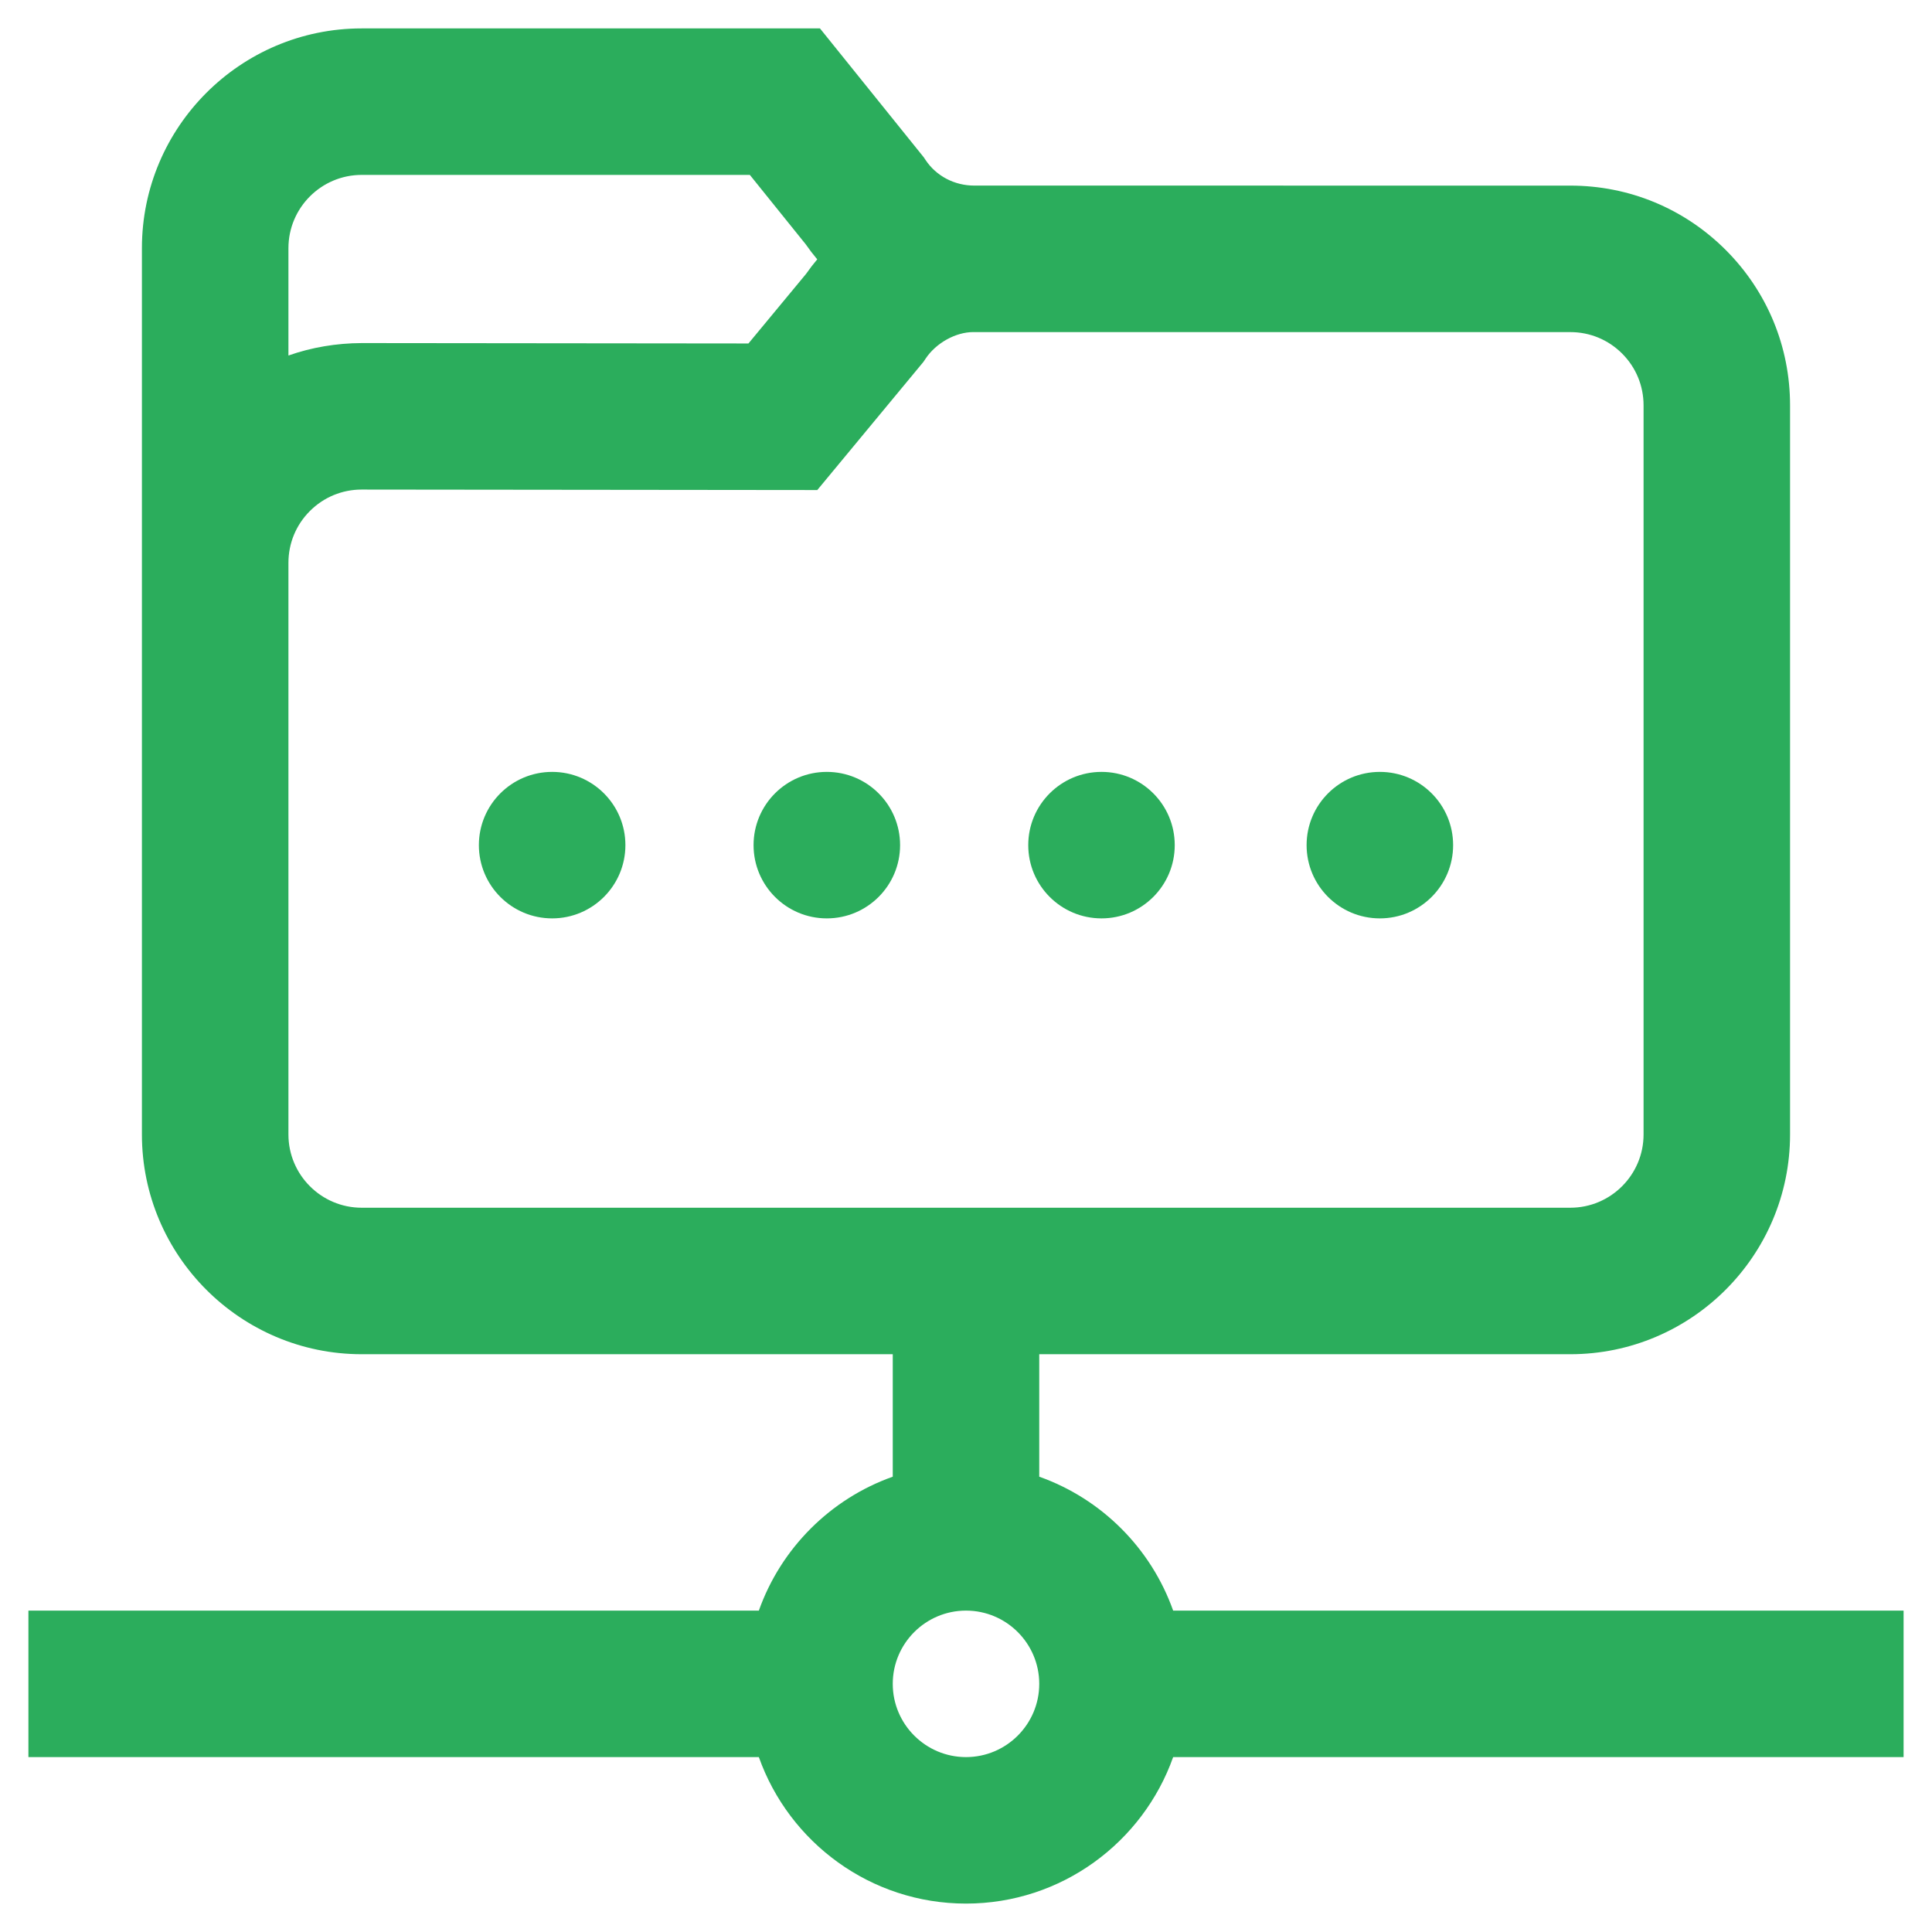 <svg width="68" height="68" viewBox="0 0 68 68" fill="none" xmlns="http://www.w3.org/2000/svg">
<path d="M19.434 32.324C20.857 32.324 22.012 31.17 22.012 29.746C22.012 28.322 20.857 27.168 19.434 27.168C18.01 27.168 16.855 28.322 16.855 29.746C16.855 31.17 18.01 32.324 19.434 32.324Z" fill="#2BAD5C"/>
<path d="M29.101 32.324C30.525 32.324 31.68 31.17 31.68 29.746C31.68 28.322 30.525 27.168 29.101 27.168C27.677 27.168 26.523 28.322 26.523 29.746C26.523 31.17 27.677 32.324 29.101 32.324Z" fill="#2BAD5C"/>
<path d="M41.291 56.688C40.513 54.494 38.772 52.753 36.578 51.975V47.664H55.27C59.534 47.664 63.004 44.194 63.004 39.93V14.267C63.004 12.2 62.199 10.258 60.739 8.797C59.278 7.337 57.336 6.533 55.271 6.533C55.271 6.533 55.27 6.533 55.271 6.533L34.296 6.532C34.294 6.532 34.293 6.532 34.291 6.532C33.594 6.532 32.953 6.196 32.578 5.633L32.514 5.537L28.86 1H12.73C8.465 1 4.995 4.47 4.995 8.734V39.93C4.995 44.194 8.465 47.664 12.73 47.664H31.422V51.975C29.228 52.753 27.487 54.494 26.709 56.688H1V61.844H26.709C27.773 64.844 30.639 67 34 67C37.361 67 40.227 64.844 41.291 61.844H67V56.688H41.291ZM10.152 8.734C10.152 7.313 11.308 6.156 12.73 6.156H26.392L28.36 8.6C28.487 8.783 28.622 8.959 28.764 9.128C28.626 9.292 28.494 9.463 28.371 9.64L26.343 12.089L12.731 12.075C11.84 12.079 10.969 12.225 10.152 12.513V8.734ZM12.73 42.508C11.308 42.508 10.152 41.351 10.152 39.93V19.809C10.152 19.121 10.42 18.473 10.907 17.986C11.394 17.5 12.041 17.231 12.727 17.231L28.766 17.248L32.504 12.734L32.578 12.623C32.944 12.073 33.636 11.688 34.258 11.688C34.273 11.688 34.288 11.688 34.303 11.688L55.27 11.689C55.959 11.689 56.606 11.957 57.093 12.444C57.58 12.931 57.848 13.578 57.848 14.267V39.93C57.848 41.351 56.691 42.508 55.27 42.508H12.73ZM34 61.844C32.578 61.844 31.422 60.687 31.422 59.266C31.422 57.844 32.578 56.688 34 56.688C35.422 56.688 36.578 57.844 36.578 59.266C36.578 60.687 35.422 61.844 34 61.844Z" fill="#2BAD5C"/>
<path d="M48.566 32.324C49.99 32.324 51.145 31.17 51.145 29.746C51.145 28.322 49.99 27.168 48.566 27.168C47.143 27.168 45.988 28.322 45.988 29.746C45.988 31.17 47.143 32.324 48.566 32.324Z" fill="#2BAD5C"/>
<path d="M38.77 32.324C40.193 32.324 41.347 31.17 41.347 29.746C41.347 28.322 40.193 27.168 38.77 27.168C37.346 27.168 36.191 28.322 36.191 29.746C36.191 31.17 37.346 32.324 38.77 32.324Z" fill="#2BAD5C"/>
</svg>

